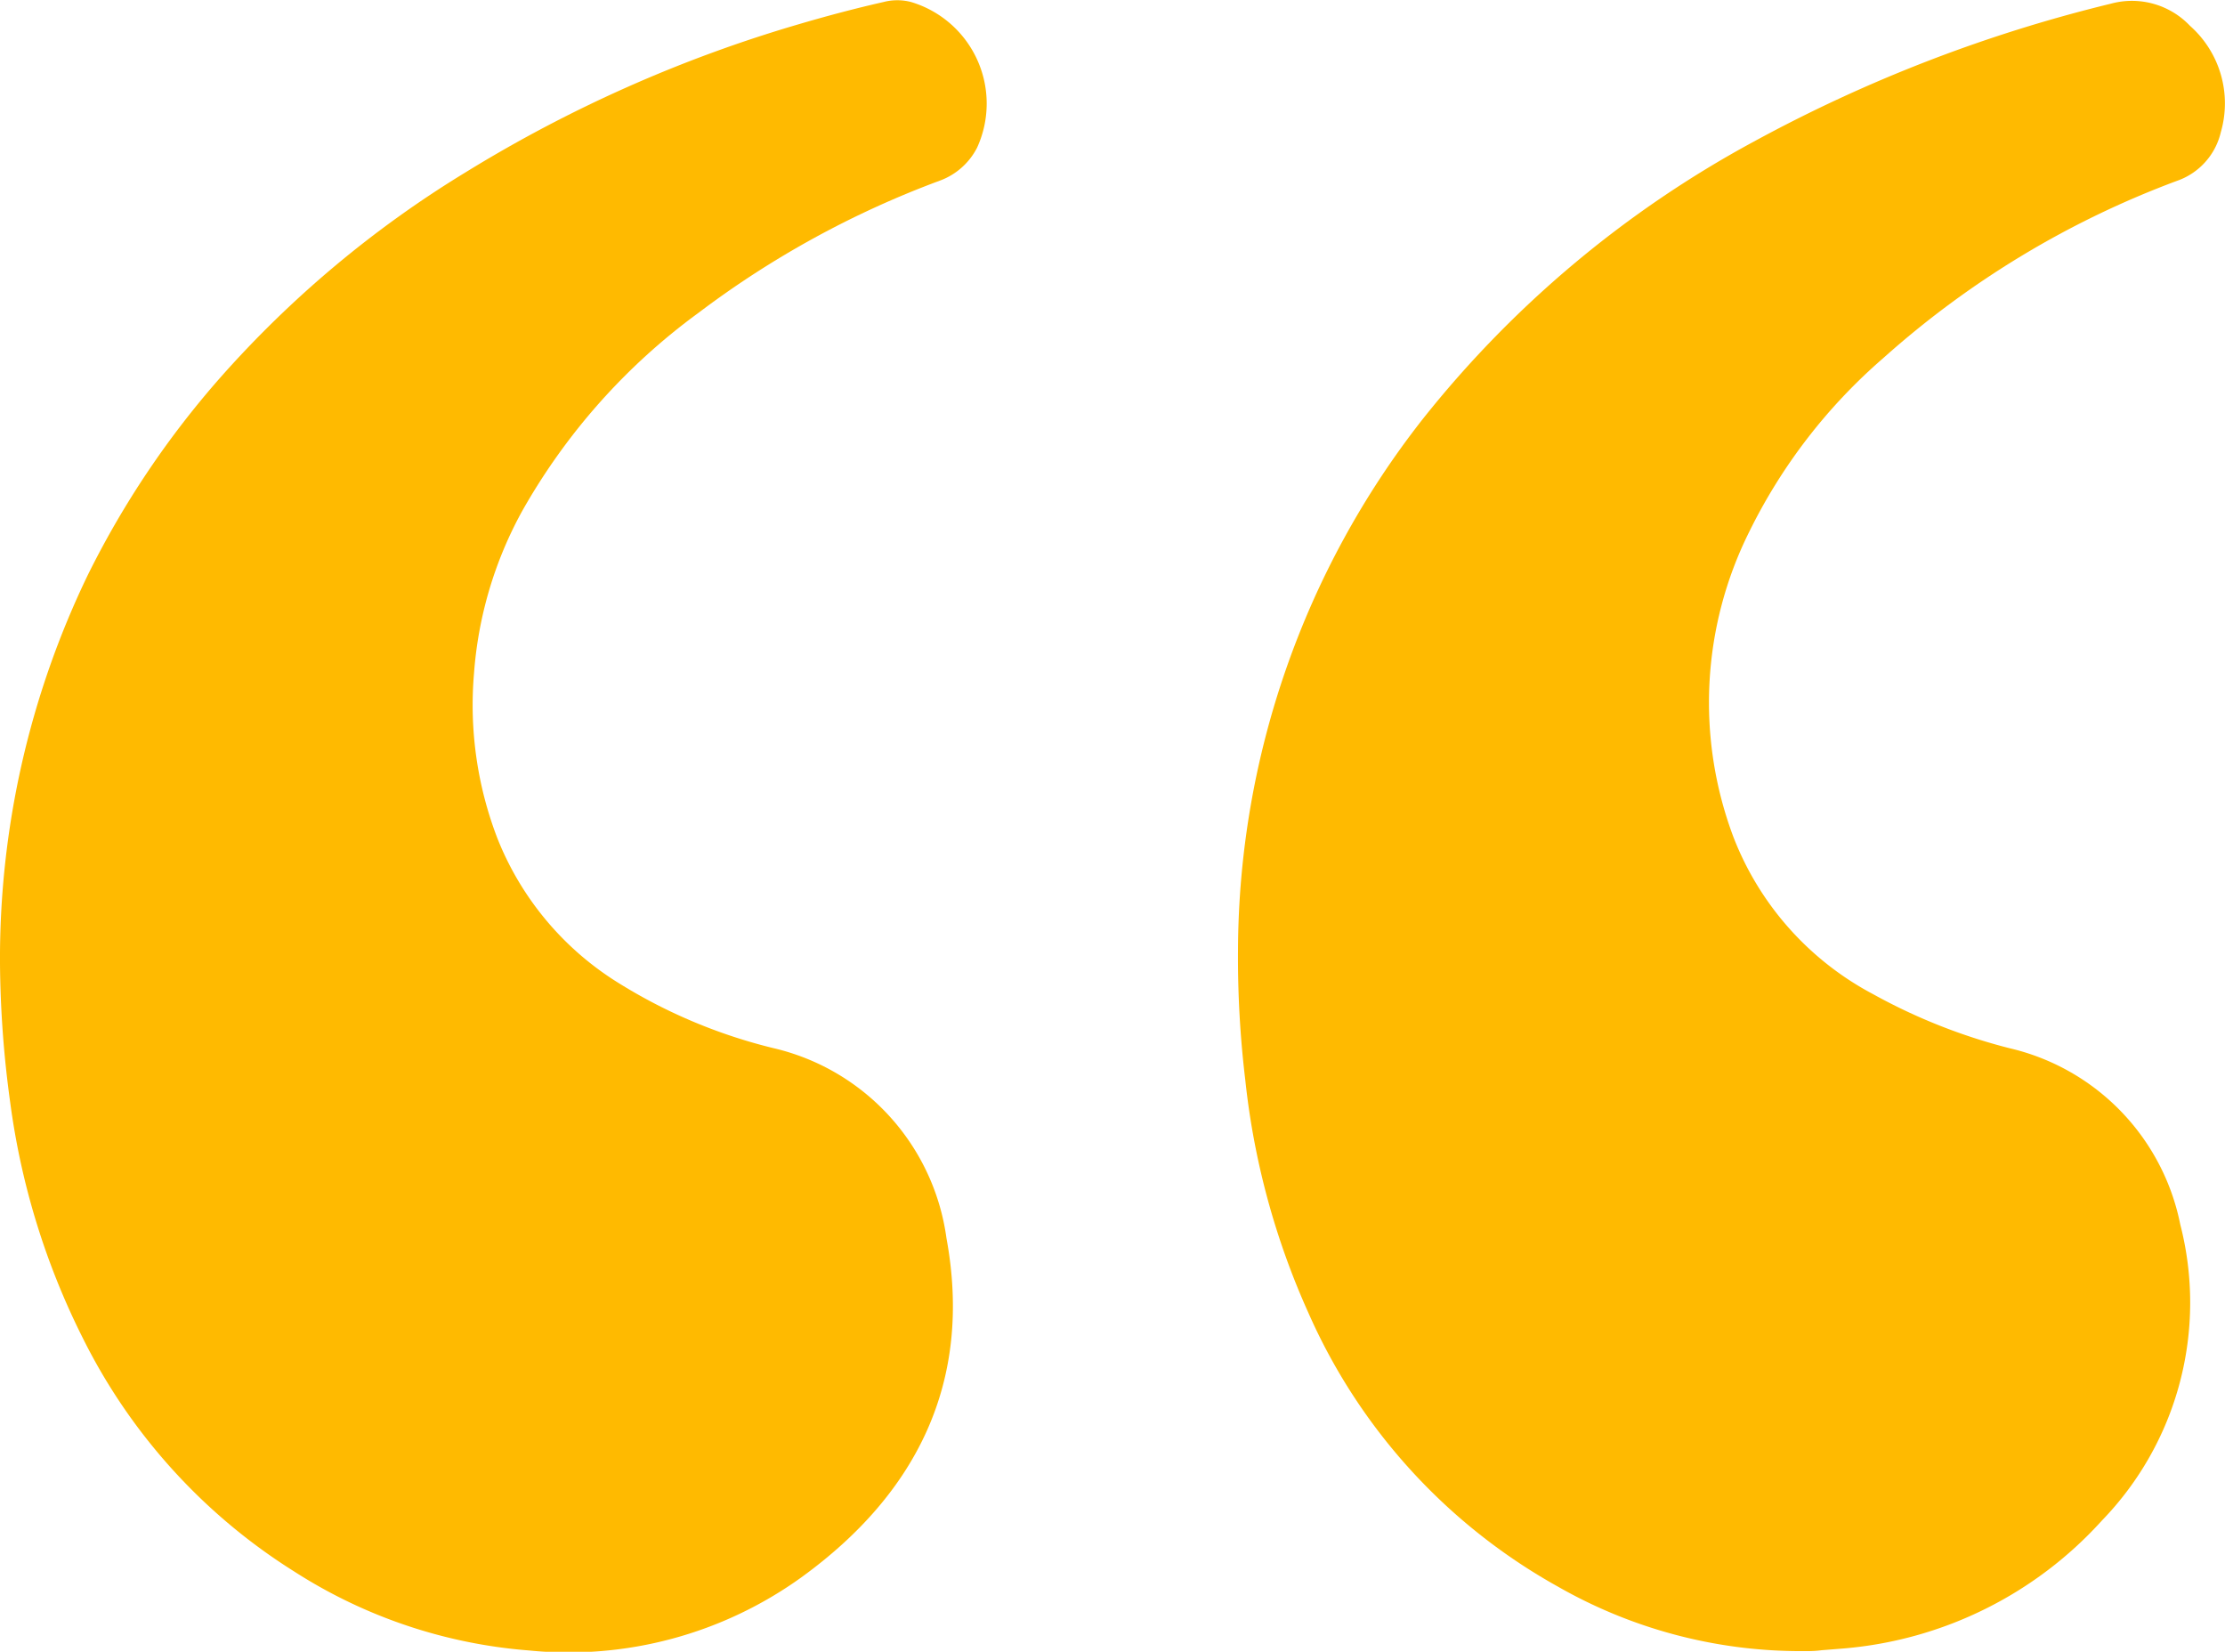 <?xml version="1.0" encoding="UTF-8"?> <svg xmlns="http://www.w3.org/2000/svg" id="Слой_1" data-name="Слой 1" viewBox="0 0 100.97 74.95"> <defs> <style>.cls-1{fill:#ffba00;}</style> </defs> <path class="cls-1" d="M81.61,74.92A22.2,22.2,0,0,1,70.71,72,26.4,26.4,0,0,1,59.37,59.56,34.58,34.58,0,0,1,56.51,49a46.57,46.57,0,0,1-.33-5.9,39.24,39.24,0,0,1,8.38-24.08,48.82,48.82,0,0,1,15-12.58A66.83,66.83,0,0,1,95.78.17a3.63,3.63,0,0,1,3.6,1A4.7,4.7,0,0,1,100.78,6a3.08,3.08,0,0,1-2,2.21,41.89,41.89,0,0,0-13.33,8.05,25,25,0,0,0-6.08,7.89A17.34,17.34,0,0,0,78.67,38,13.62,13.62,0,0,0,85,45.11a26,26,0,0,0,6.18,2.45,10.28,10.28,0,0,1,7.76,8A14.21,14.21,0,0,1,95.38,69a17.8,17.8,0,0,1-11.72,5.8l-1,.08C82.3,74.93,82,74.92,81.61,74.92Z"></path> <path class="cls-1" d="M0,43.73A40,40,0,0,1,4,26.06a41.2,41.2,0,0,1,6-8.93,48.59,48.59,0,0,1,11.11-9.3A62,62,0,0,1,36.28,1.09c1.26-.37,2.54-.71,3.82-1a2.48,2.48,0,0,1,1.24,0,4.81,4.81,0,0,1,3,6.61,3.09,3.09,0,0,1-1.7,1.5,42.86,42.86,0,0,0-10.95,6,28.45,28.45,0,0,0-8,9,18,18,0,0,0-2.18,7.36,16.84,16.84,0,0,0,1.07,7.5A13.63,13.63,0,0,0,28,44.56a24.06,24.06,0,0,0,7.1,3,10.28,10.28,0,0,1,7.85,8.62c1.2,6.52-1.35,11.6-6.58,15.39A18.1,18.1,0,0,1,24,74.89,23,23,0,0,1,13.34,71.3,26.34,26.34,0,0,1,3.76,60.72,33.66,33.66,0,0,1,.46,50,48.33,48.33,0,0,1,0,43.73Z"></path> </svg> 